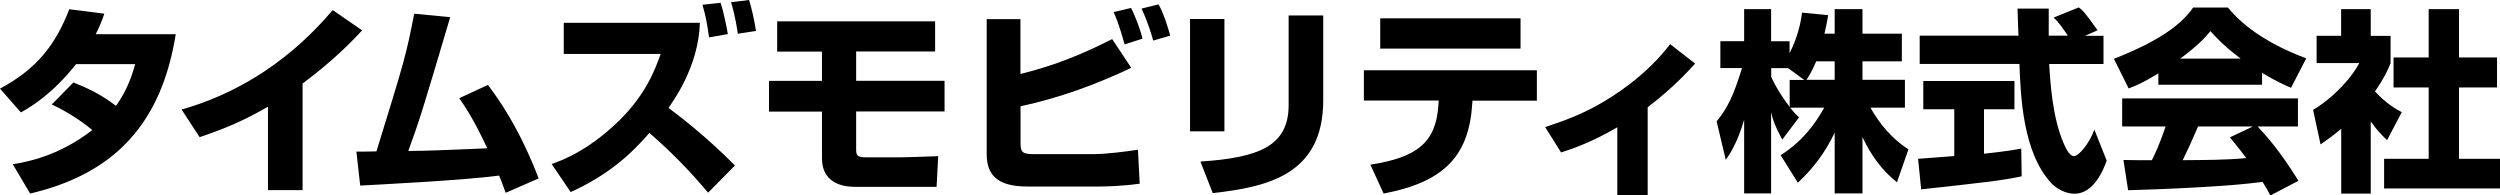 <svg width="307" height="24" viewBox="0 0 307 24" fill="none" xmlns="http://www.w3.org/2000/svg">
<path d="M114.832 2.607V6.323H105.135V9.921H115.992V13.688H105.135V18.29C105.135 19.046 105.214 19.32 106.321 19.32H110.492C110.844 19.32 113.854 19.242 115.21 19.177L115.014 22.944H105.109C104.275 22.944 100.939 22.944 100.939 19.424V13.701H94.436V9.934H100.939V6.336H95.439V2.62H114.832V2.607Z" fill="black"/>
<path d="M150.359 16.126H146.136V2.334H150.359V16.126ZM162.493 12.306C162.493 21.471 155.637 22.957 148.925 23.713L147.414 19.841C154.477 19.359 158.244 18.003 158.244 12.906V1.903H162.493V12.306Z" fill="black"/>
<path d="M188.728 8.643V12.358H180.817L180.791 12.762C180.387 19.02 177.48 22.331 169.908 23.765L168.279 20.219C174.027 19.333 176.372 17.508 176.646 12.775L176.672 12.345H167.484V8.63H188.741L188.728 8.643ZM186.721 2.255V5.97H169.491V2.255H186.721Z" fill="black"/>
<path d="M202.321 23.948H198.606V15.63C195.348 17.534 192.95 18.316 191.699 18.72L189.744 15.604C192.259 14.77 194.866 13.87 198.059 11.785C200.718 10.051 203.155 7.965 205.097 5.423L208.159 7.809C207.351 8.682 205.54 10.729 202.334 13.166V23.948H202.321Z" fill="black"/>
<path d="M138.108 5.462C137.379 2.855 137.001 2.046 136.753 1.486L138.89 0.977C139.399 1.929 140.05 3.663 140.298 4.745L138.108 5.449V5.462ZM141.614 4.98C141.51 4.602 141.028 2.842 140.181 1.056L142.266 0.534C142.97 1.734 143.595 3.95 143.699 4.38L141.614 4.98Z" fill="black"/>
<path d="M136.584 4.81L138.916 8.33C134.576 10.39 130.028 12.045 125.323 13.049V17.599C125.323 18.733 125.597 18.928 127.004 18.928H134.264C135.697 18.928 138.252 18.629 139.737 18.381L139.959 22.553C137.77 22.878 135.463 22.905 134.954 22.905H126.183C122.274 22.905 121.166 21.327 121.166 18.889V2.346H125.31V9.086C129.702 8.004 133.065 6.57 136.557 4.81H136.584Z" fill="black"/>
<path d="M225.298 4.133V1.121H228.712V4.133H233.547V7.535H228.712V9.803H233.925V13.219H229.69C231.436 16.308 233.352 17.677 234.355 18.342L232.948 22.384C231.084 20.923 229.69 18.955 228.712 16.83V23.752H225.298V16.282C224.216 18.603 222.665 20.689 220.775 22.436L218.664 19.059C221.414 17.286 222.847 15.279 224.02 13.219H219.837C220.358 13.884 220.58 14.105 220.919 14.418L218.859 17.143C217.856 15.252 217.739 14.77 217.491 13.793V23.752H214.181V14.705C213.373 17.456 212.486 18.825 211.926 19.633L210.805 14.914C212.213 13.141 212.864 11.759 213.92 8.356H211.261V5.058H214.181V1.121H217.491V5.071H219.759V6.531C220.906 4.302 221.192 2.294 221.297 1.551L224.503 1.864C224.411 2.464 224.281 3.064 224.046 4.133H225.285H225.298ZM221.544 9.803L219.576 8.369H217.504V9.425C217.96 10.52 218.794 11.837 219.772 13.141V9.816H221.544V9.803ZM225.298 9.803V7.535H223.03C222.548 8.682 222.052 9.49 221.831 9.803H225.298Z" fill="black"/>
<path d="M235.541 19.502C235.685 19.476 239.555 19.215 239.985 19.163V13.414H236.18V9.946H247.375V13.414H243.635V18.876C246.319 18.59 247.388 18.394 248.209 18.25L248.261 21.653C245.563 22.201 244.404 22.318 235.919 23.256L235.541 19.502ZM256.042 4.393H258.31V7.861H251.637C251.78 10.155 252.041 14.444 253.409 17.573C253.553 17.925 254.087 19.176 254.673 19.176C255.312 19.176 256.615 17.52 257.189 15.917L258.701 19.724C258.323 20.806 257.124 23.791 254.752 23.791C253.657 23.791 252.51 23.165 251.858 22.448C248.392 18.668 248.131 11.771 247.988 7.847H235.737V4.38H247.87C247.844 4.002 247.753 1.225 247.753 1.056H251.585V4.38H253.931C253.305 3.467 252.836 2.75 252.184 2.151L255.273 0.912C255.638 1.173 255.951 1.394 257.58 3.715L256.068 4.38L256.042 4.393Z" fill="black"/>
<path d="M265.034 9.021C263.145 10.169 262.284 10.534 261.398 10.86L259.587 7.222C265.425 4.928 267.915 2.92 269.322 0.926H273.584C274.613 2.151 277.051 4.85 283.202 7.17L281.338 10.781C280.622 10.468 279.475 9.973 277.78 8.943V10.403H265.047V9.021H265.034ZM278.797 24C278.562 23.544 278.289 23.049 277.846 22.331C273.779 22.905 265.647 23.244 261.333 23.361L260.76 19.646C260.877 19.672 263.927 19.672 264.252 19.672C264.448 19.294 265.23 17.691 265.934 15.527H260.603V12.085H282.186V15.527H277.233C278.315 16.7 279.918 18.447 282.251 22.201L278.81 24H278.797ZM275.161 7.196C273.076 5.645 272.046 4.498 271.433 3.82C270.86 4.563 269.922 5.567 267.745 7.196H275.161ZM276.647 15.527H269.922C269.062 17.534 268.775 18.16 268.032 19.672C270.86 19.646 273.441 19.646 275.839 19.411C274.835 18.069 274.314 17.456 273.832 16.869L276.66 15.527H276.647Z" fill="black"/>
<path d="M291.139 23.778H287.503V15.813C286.526 16.647 285.665 17.247 284.962 17.73L284.049 13.493C286.734 11.889 288.937 9.308 289.719 7.744H284.479V4.393H287.49V1.121H291.126V4.406H293.563V7.757C293.198 8.643 292.82 9.53 291.647 11.224C292.964 12.658 294.072 13.31 294.932 13.779L293.133 17.208C292.625 16.726 291.986 16.126 291.126 14.914V23.791L291.139 23.778ZM298.242 1.121H301.969V7.053H306.635V10.742H301.969V19.502H307V23.14H292.768V19.502H298.242V10.742H293.928V7.053H298.242V1.121Z" fill="black"/>
<path d="M9.019 10.129C10.583 10.755 12.264 11.485 14.245 12.997C15.704 10.989 16.278 9.008 16.604 7.874H9.345C6.334 11.667 3.714 13.153 2.567 13.805L0 10.885C4.653 8.395 6.881 5.332 8.51 1.134L12.811 1.681C12.511 2.555 12.29 3.141 11.756 4.197H21.582C19.849 15.031 14.193 21.314 3.701 23.765L1.564 20.167C3.219 19.893 7.09 19.241 11.338 15.969C9.175 14.183 7.09 13.179 6.36 12.827L9.019 10.116V10.129Z" fill="black"/>
<path d="M37.156 23.348H32.908V13.101C29.949 14.809 27.708 15.761 24.515 16.843L22.299 13.453C32.973 10.403 38.877 3.52 40.858 1.238L44.468 3.728C43.49 4.784 41.17 7.274 37.156 10.259V23.348Z" fill="black"/>
<path d="M59.912 10.429C63.548 15.148 65.568 20.402 66.141 21.914L62.101 23.674C61.749 22.722 61.58 22.24 61.293 21.562C57.045 22.136 45.993 22.696 44.233 22.788L43.764 18.616C44.168 18.616 45.693 18.616 46.227 18.59C49.72 7.287 49.85 6.857 50.867 1.682L55.285 2.112C51.923 13.441 51.545 14.705 50.137 18.538C52.6 18.512 53.33 18.486 59.834 18.212C58.205 14.692 57.097 13.062 56.393 12.059L59.912 10.429Z" fill="black"/>
<path d="M87.072 4.576C86.772 2.568 86.72 2.242 86.264 0.587L88.493 0.339C88.871 1.525 89.196 3.103 89.379 4.185L87.072 4.589V4.576ZM90.604 4.146C90.552 3.741 90.278 1.864 89.77 0.274L91.985 0C92.285 0.952 92.637 2.438 92.832 3.794L90.591 4.146H90.604Z" fill="black"/>
<path d="M85.938 2.816C85.808 8.265 82.471 12.684 82.094 13.245C86.538 16.582 89.118 19.203 90.252 20.324L86.955 23.661C85.873 22.383 83.488 19.567 79.748 16.322C77.337 19.111 74.521 21.575 70.077 23.583L67.744 20.141C70.885 19.059 73.622 17.156 75.981 14.861C79.291 11.628 80.451 8.552 81.129 6.622H69.23V2.803H85.938V2.816Z" fill="black"/>
</svg>
